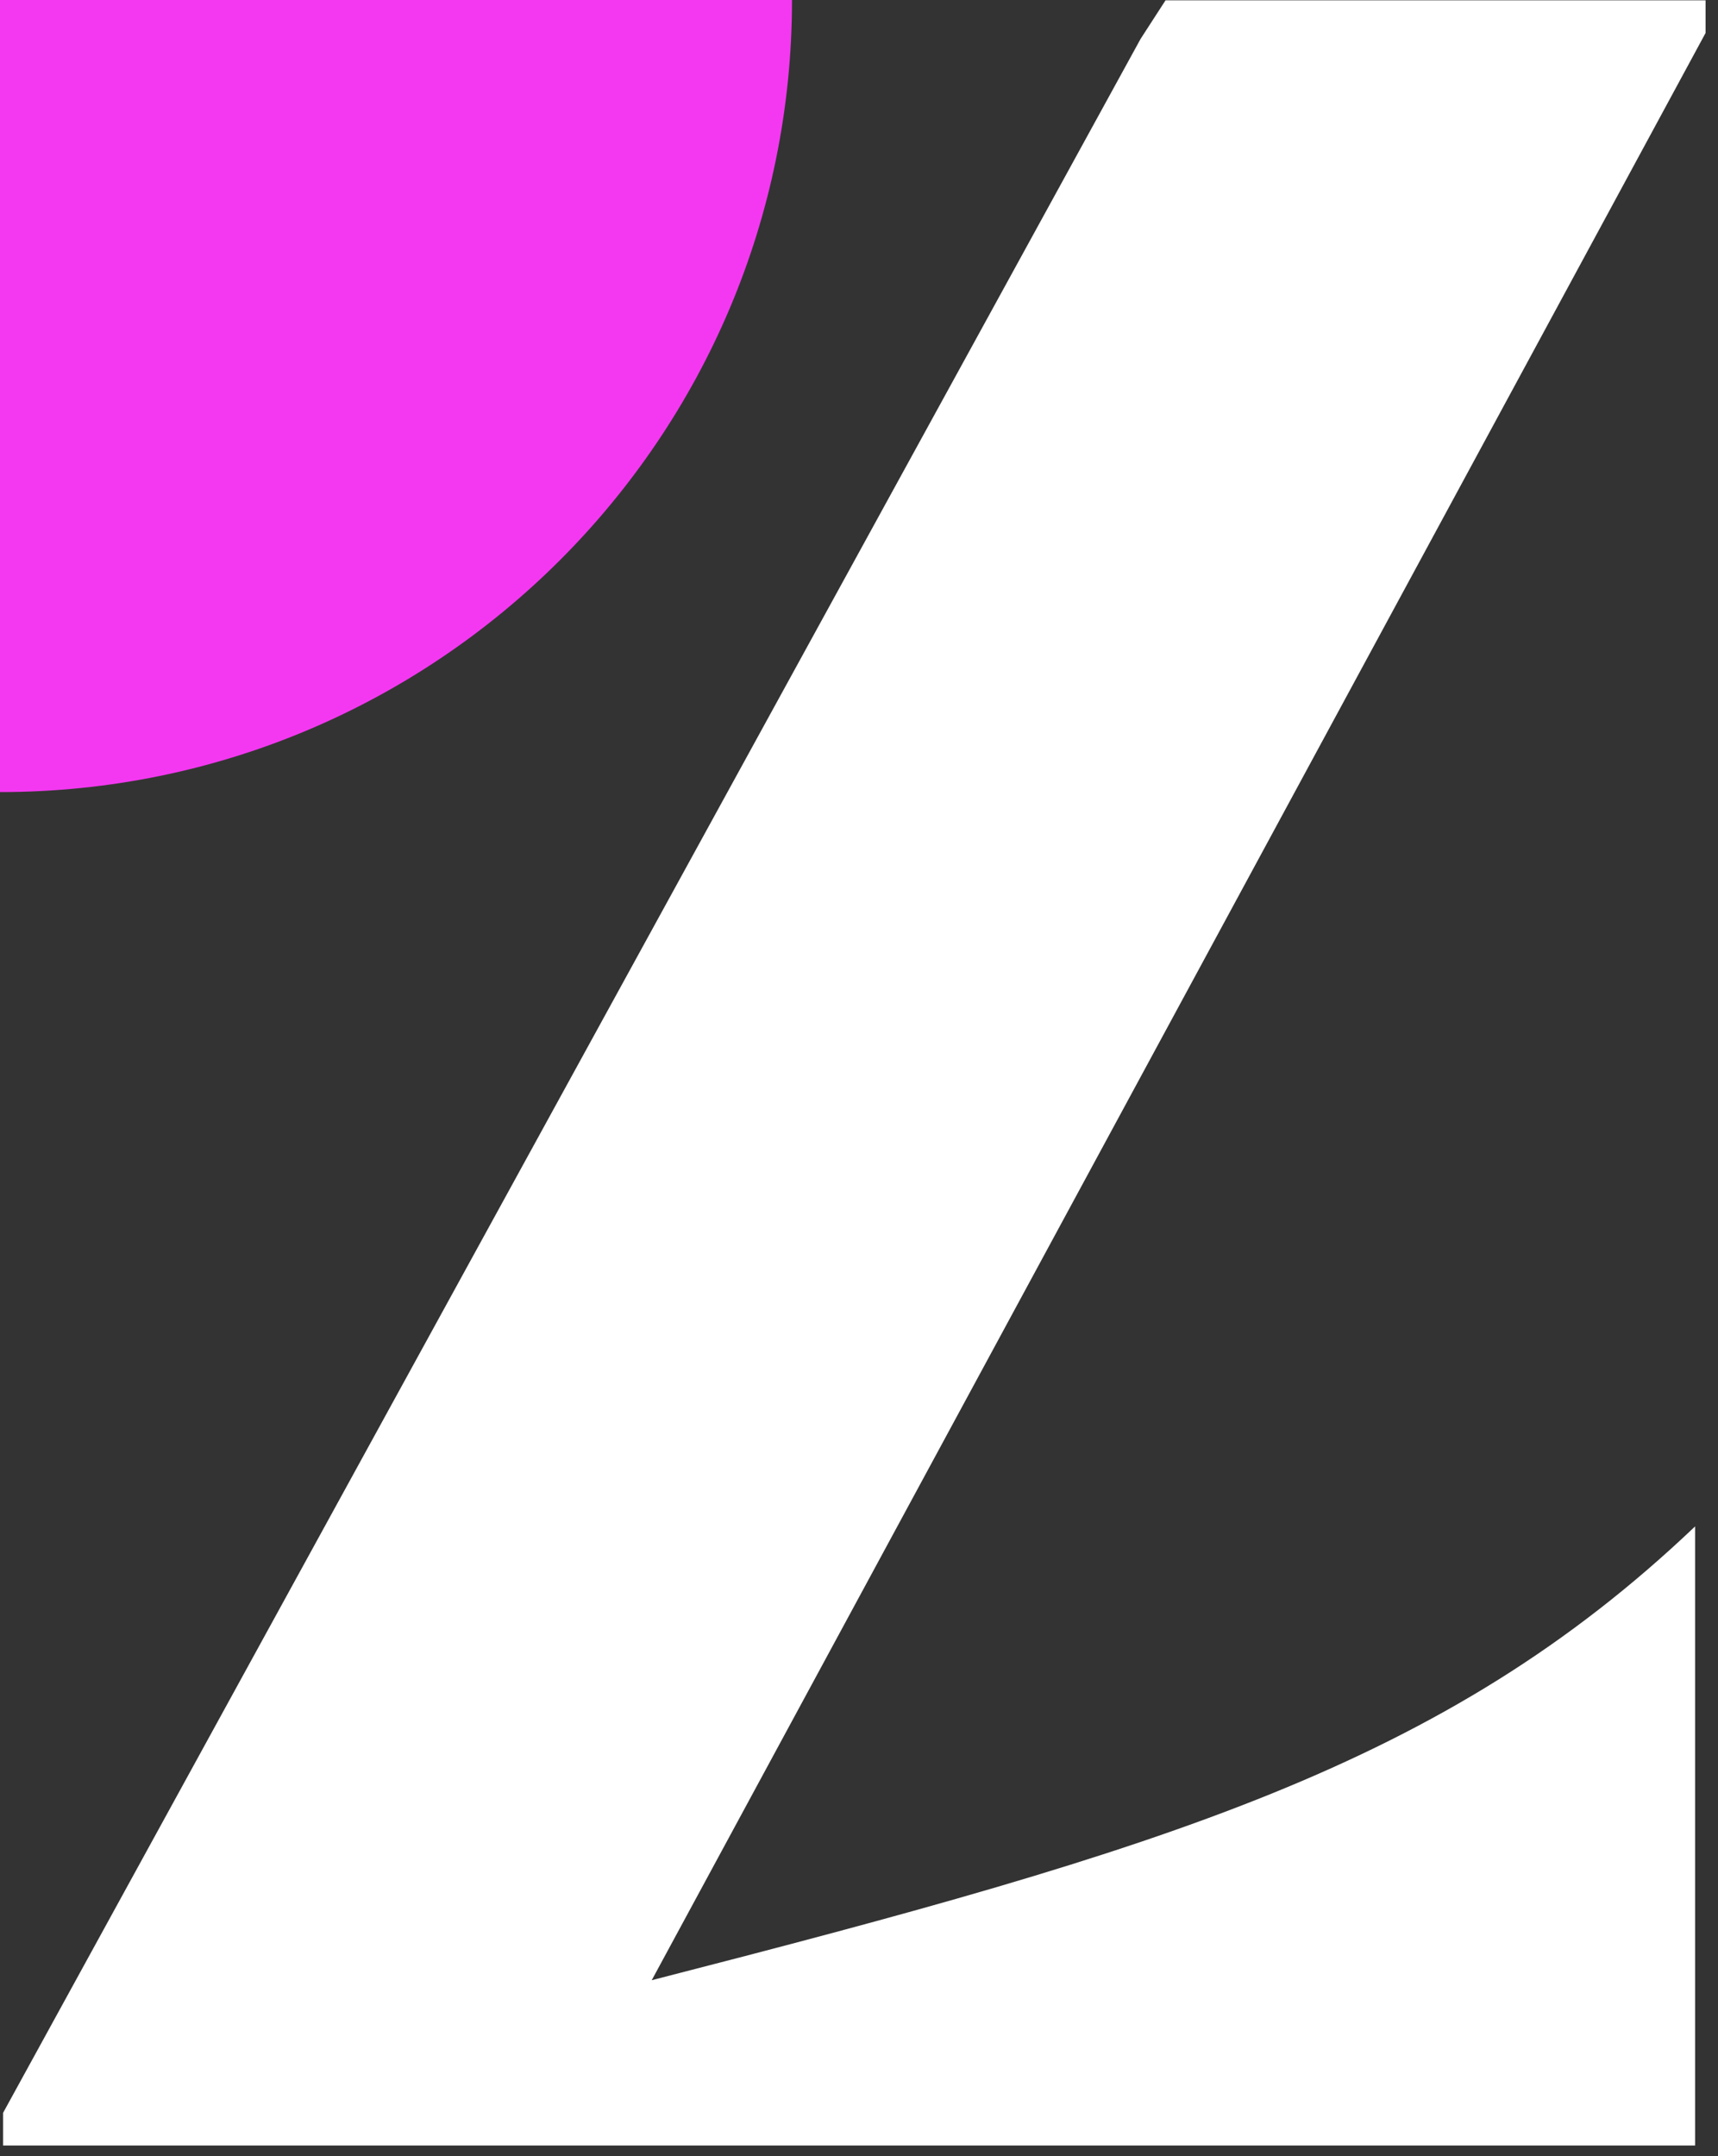<svg width="51" height="64" viewBox="0 0 51 64" fill="none" xmlns="http://www.w3.org/2000/svg">
<rect x="0" y="0" width="51" height="64" fill="#333333" stroke="none"/>
<path fill-rule="evenodd" clip-rule="evenodd" d="M0.092 63.683H50.32V45.307C42.858 52.409 34.6 54.858 19.347 58.777L50.631 0.979V0.009H34.6L33.859 1.155L0.092 62.713V63.683Z" fill="white"/>
<path d="M0 0H23.511C23.511 12.985 12.985 23.511 0 23.511V0Z" fill="#F438F1"/>
</svg>
